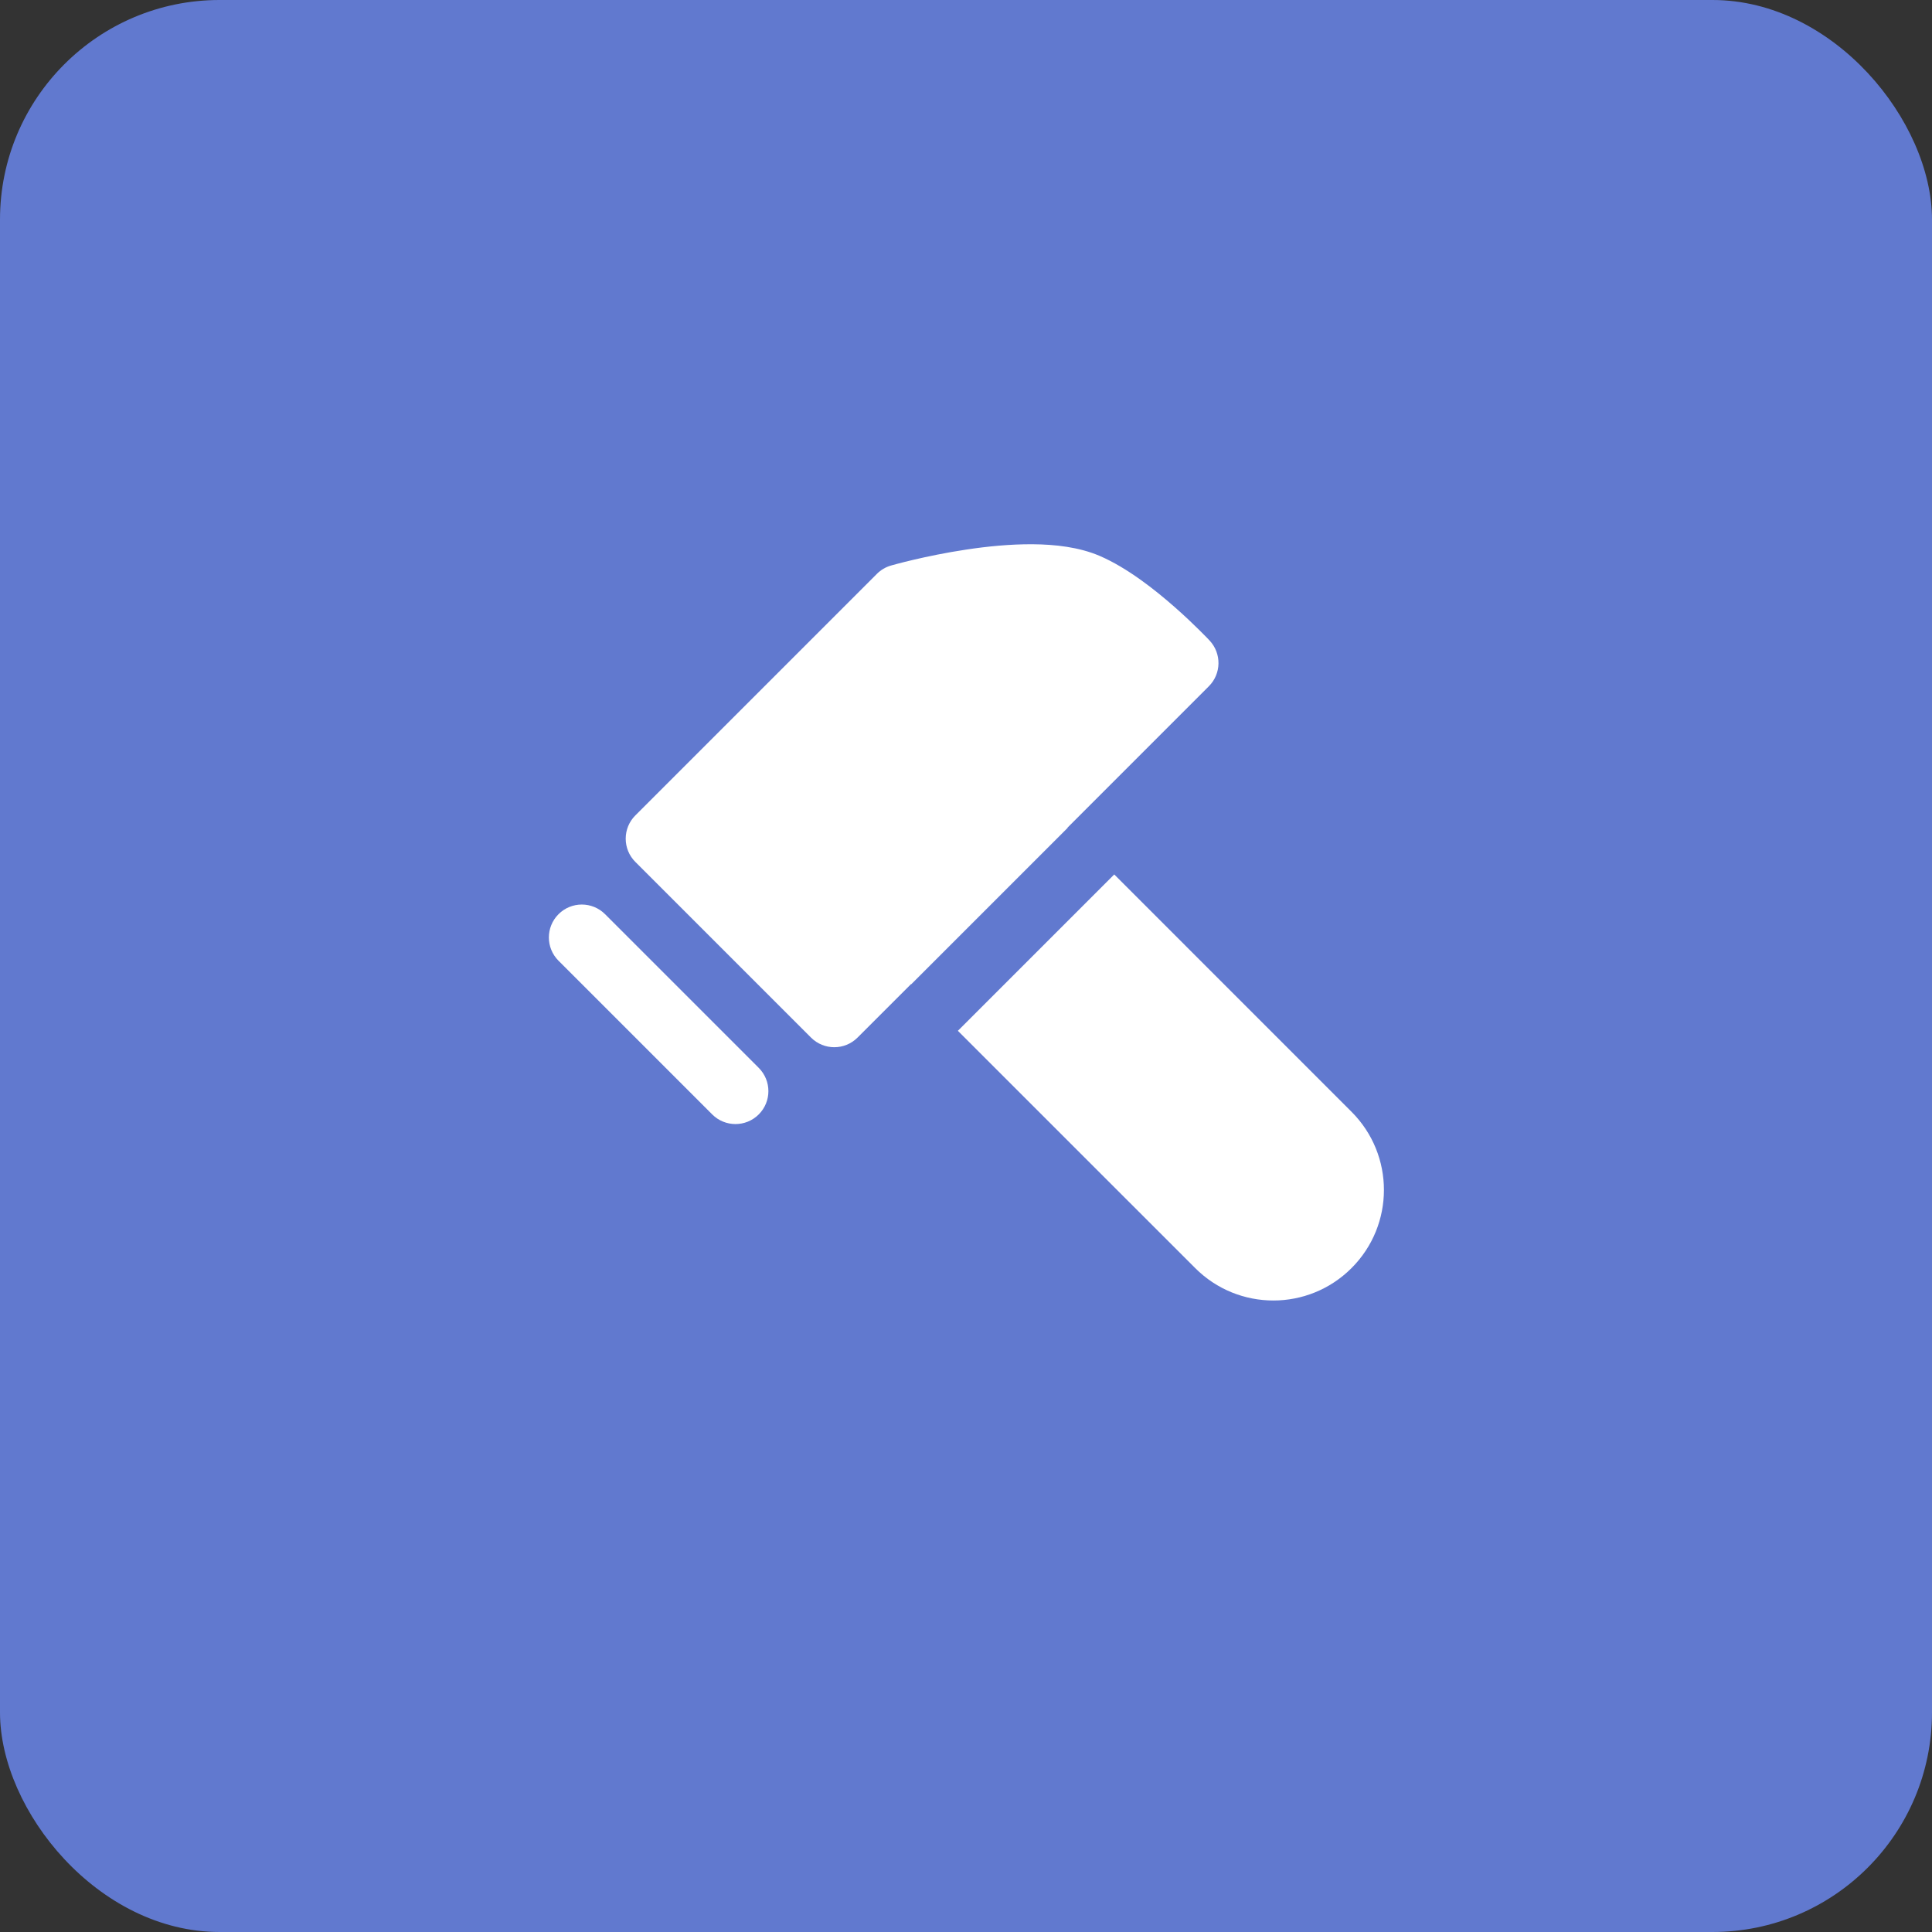 <?xml version="1.0" encoding="UTF-8"?> <svg xmlns="http://www.w3.org/2000/svg" width="44" height="44" viewBox="0 0 44 44" fill="none"><rect x="0" y="0" width="44" height="44" fill="#333333" stroke="none"/><rect width="44" height="44" rx="5" fill="#6179CF"></rect><path d="M27.546 14.585L27.547 14.587C27.824 14.883 27.817 15.344 27.53 15.63L24.311 18.85L24.315 18.854L20.754 22.415L20.75 22.411L19.53 23.63C19.238 23.923 18.763 23.923 18.47 23.63L14.47 19.63C14.329 19.49 14.25 19.299 14.25 19.1C14.25 18.901 14.329 18.71 14.47 18.57L19.97 13.07C20.06 12.979 20.172 12.914 20.294 12.879L20.298 12.878L20.306 12.876L20.334 12.868C20.358 12.861 20.393 12.852 20.437 12.84C20.524 12.817 20.649 12.785 20.803 12.749C21.11 12.677 21.535 12.587 22.008 12.516C22.477 12.445 23.008 12.391 23.523 12.395C24.026 12.399 24.576 12.459 25.046 12.661C25.673 12.931 26.31 13.436 26.754 13.827C26.985 14.03 27.181 14.218 27.32 14.356C27.39 14.424 27.445 14.481 27.484 14.521C27.503 14.541 27.519 14.557 27.529 14.568L27.542 14.582L27.546 14.585Z" fill="white"></path><path d="M21.815 23.476L25.376 19.915L30.78 25.32C31.764 26.303 31.764 27.897 30.78 28.88C29.797 29.864 28.203 29.864 27.22 28.88L21.815 23.476Z" fill="white"></path><path d="M13.78 20.82C13.487 20.527 13.013 20.527 12.72 20.82C12.427 21.113 12.427 21.587 12.72 21.88L16.22 25.38C16.513 25.673 16.987 25.673 17.28 25.38C17.573 25.087 17.573 24.613 17.28 24.32L13.78 20.82Z" fill="white"></path></svg> 